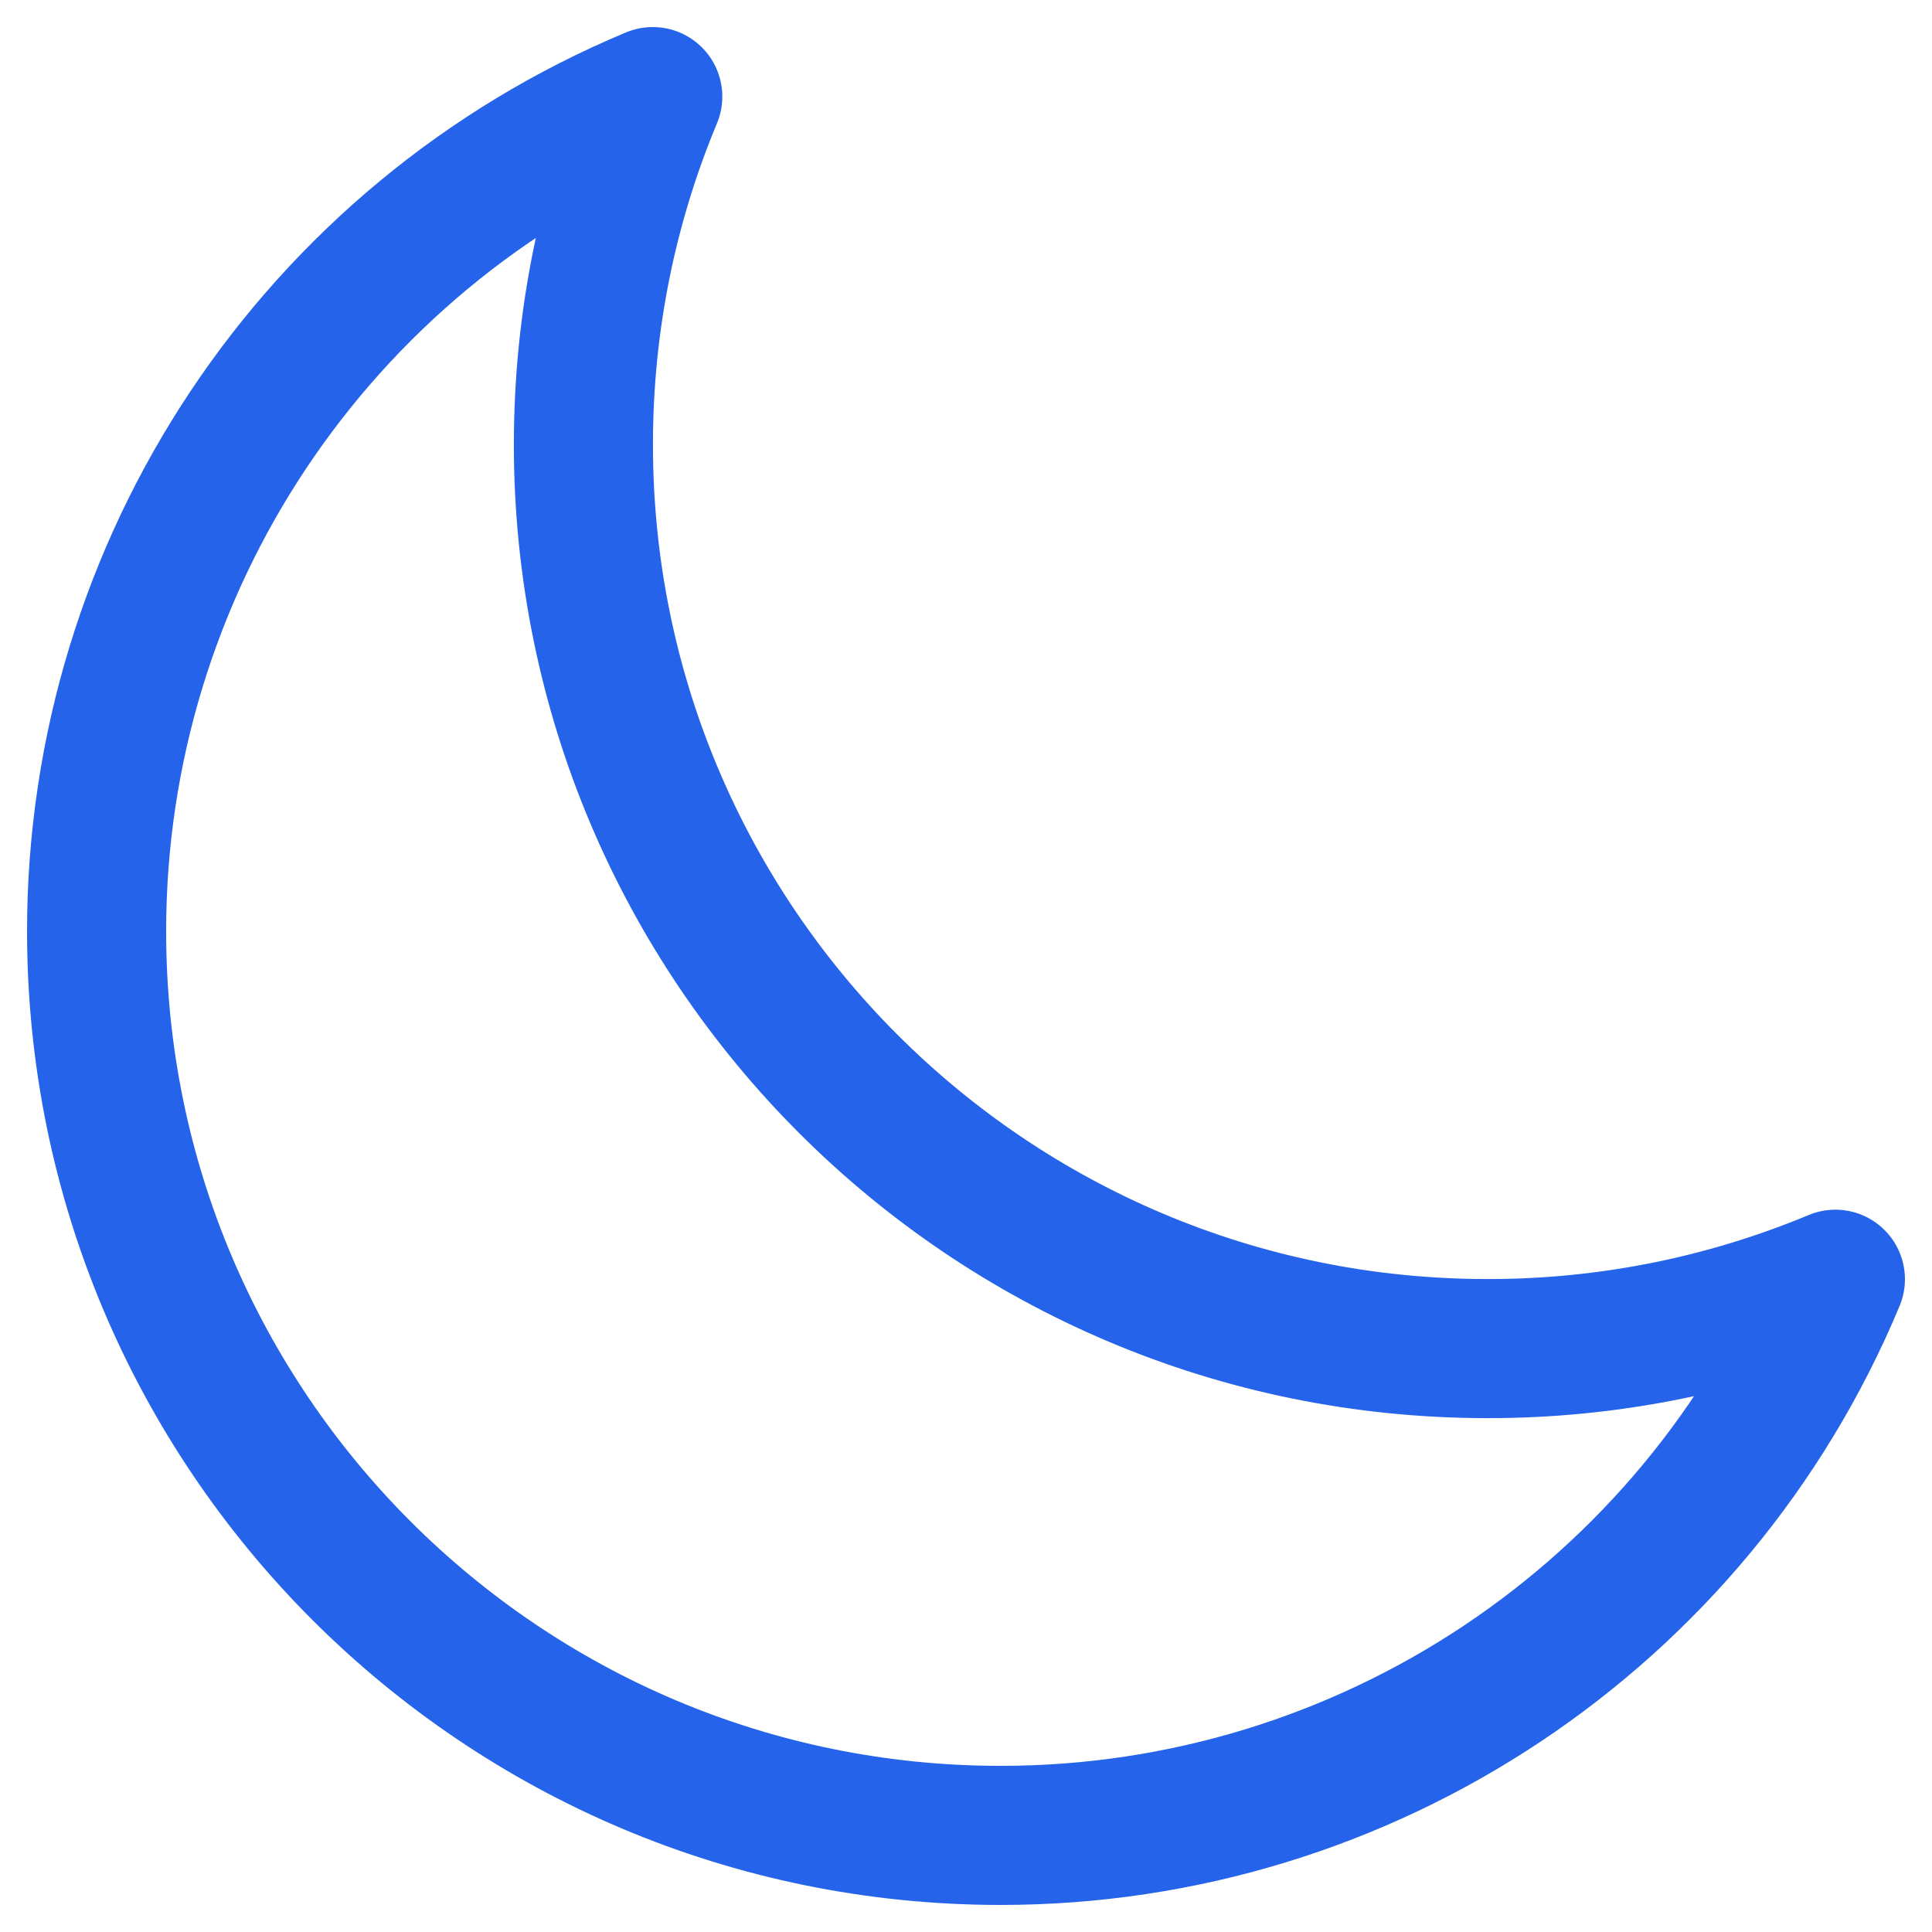 <?xml version="1.0" encoding="UTF-8"?>
<svg xmlns="http://www.w3.org/2000/svg" xmlns:xlink="http://www.w3.org/1999/xlink" width="100px" height="100px" viewBox="0 0 100 100" version="1.1">
  <title>darkmode</title>
  <g id="darkmode" stroke="none" stroke-width="1" fill="none" fill-rule="evenodd" stroke-linecap="round" stroke-linejoin="round">
    <g id="Group" transform="translate(5, 5)" stroke="#2563EB" stroke-width="7.199">
      <path d="M90,61.213 C84.295,63.591 78.173,64.811 71.992,64.803 C46.147,64.803 25.197,43.853 25.197,18.008 C25.197,11.624 26.474,5.543 28.787,0 C11.352,7.273 -0.002,24.314 0,43.205 C0,69.05 20.95,90 46.795,90 C65.686,90.002 82.727,78.648 90,61.213 L90,61.213 Z" id="Path"></path>
    </g>
  </g>
</svg>
